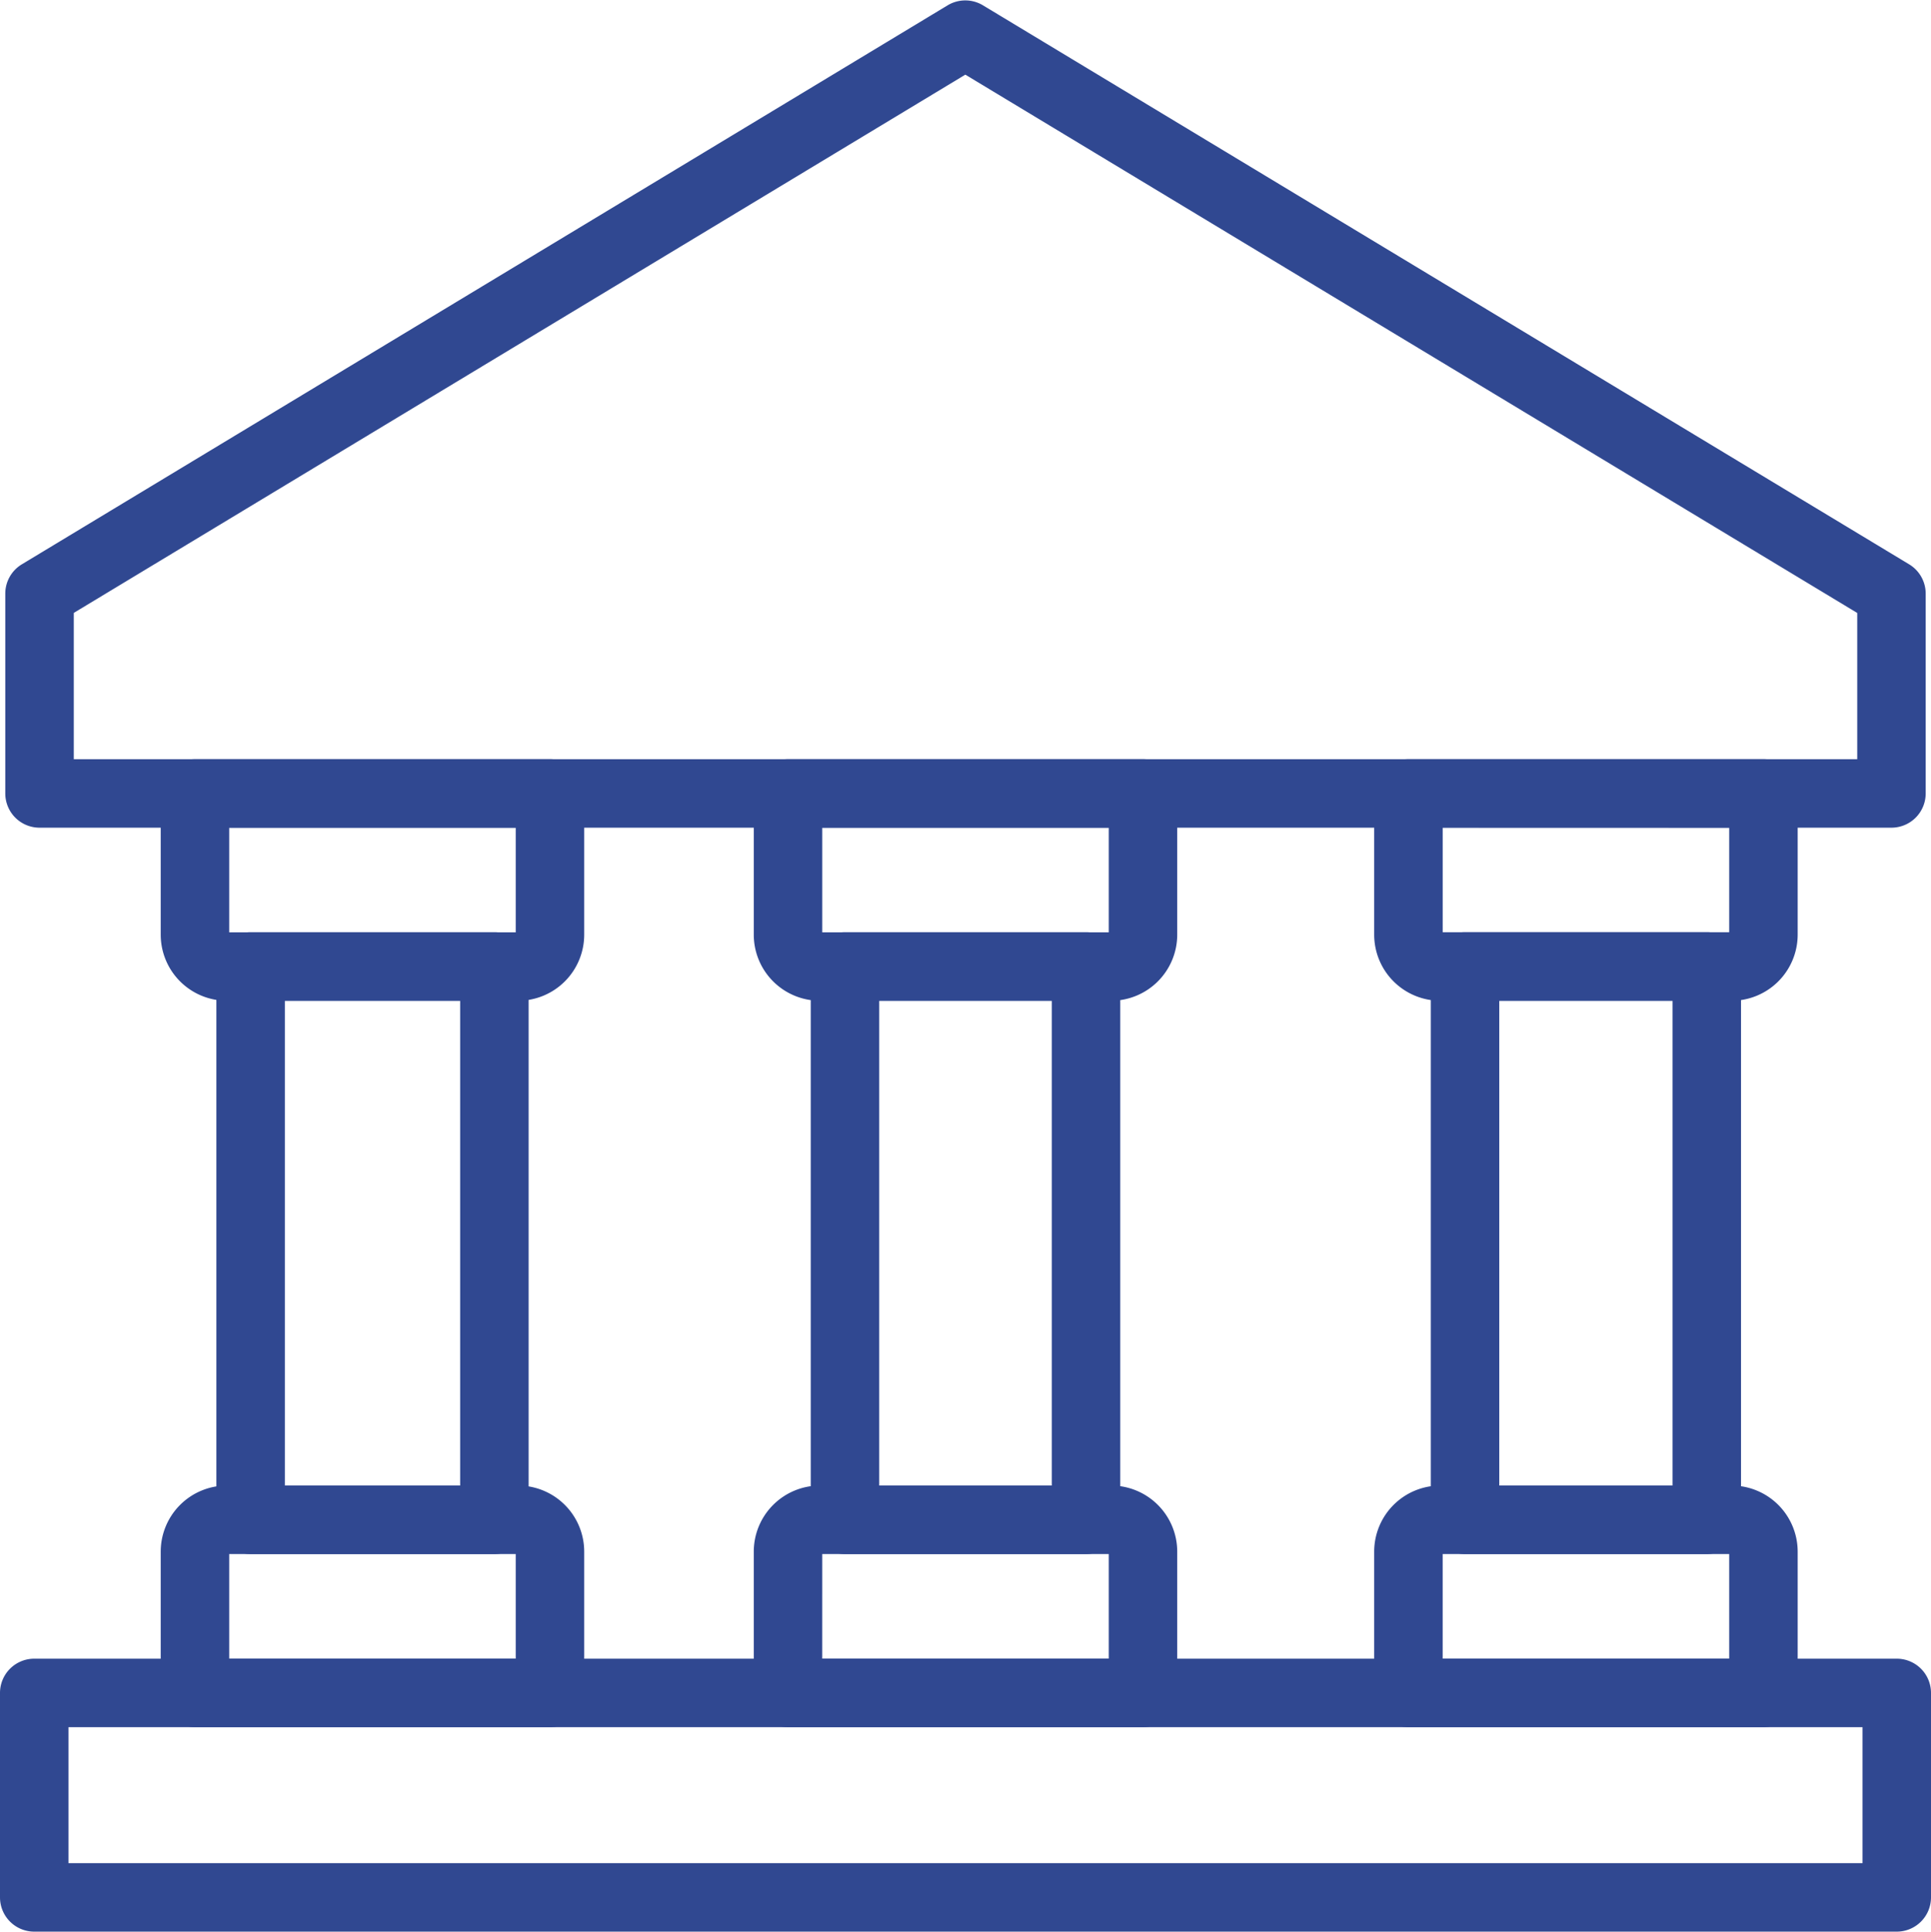 <svg xmlns="http://www.w3.org/2000/svg" width="70.5" height="70.515" viewBox="0 0 70.5 70.515">
  <g id="banking_and_finance_icon" transform="translate(-1.75 -1.735)">
    <path id="Path_21" data-name="Path 21" d="M70.807,31.7H3.193a1,1,0,0,1-1-1V23.406a1,1,0,0,1,.483-.856l33.8-20.406a1,1,0,0,1,1.033,0L71.323,22.55a1,1,0,0,1,.483.856V30.7A1,1,0,0,1,70.807,31.7Zm-66.613-2H69.807V23.97L36.994,4.168l-32.8,19.8Z" transform="translate(0)" fill="#304891" stroke="#304891" stroke-width="0.5"/>
    <path id="Path_23" data-name="Path 23" d="M64.972,38.017H54.331a2.163,2.163,0,0,1-2.16-2.161V30.7a1,1,0,0,1,1-1H66.132a1,1,0,0,1,1,1v5.159a2.163,2.163,0,0,1-2.16,2.158Zm-10.8-6.32v4.159a.161.161,0,0,0,.16.161h10.64a.161.161,0,0,0,.16-.161V31.7Z" transform="translate(0 0)" fill="#304891" stroke="#304891" stroke-width="0.5"/>
    <path id="Path_24" data-name="Path 24" d="M64.064,58.216H55.238a1,1,0,0,1-1-1v-20.2a1,1,0,0,1,1-1h8.826a1,1,0,0,1,1,1v20.2A1,1,0,0,1,64.064,58.216Zm-7.826-2h6.826v-18.2H56.238Z" transform="translate(0 0)" fill="#304891" stroke="#304891" stroke-width="0.5"/>
    <path id="Path_25" data-name="Path 25" d="M66.132,64.536H53.171a1,1,0,0,1-1-1V58.377a2.163,2.163,0,0,1,2.16-2.161H64.972a2.163,2.163,0,0,1,2.16,2.161v5.159a1,1,0,0,1-1,1Zm-11.961-2H65.132V58.377a.161.161,0,0,0-.16-.161H54.331a.161.161,0,0,0-.16.161Z" transform="translate(0 0)" fill="#304891" stroke="#304891" stroke-width="0.5"/>
    <path id="Path_26" data-name="Path 26" d="M42.32,38.017H31.68a2.163,2.163,0,0,1-2.16-2.161V30.7a1,1,0,0,1,1-1H43.48a1,1,0,0,1,1,1v5.159a2.163,2.163,0,0,1-2.16,2.158ZM31.52,31.7v4.159a.161.161,0,0,0,.16.161H42.32a.161.161,0,0,0,.16-.161V31.7Z" transform="translate(0 0)" fill="#304891" stroke="#304891" stroke-width="0.5"/>
    <path id="Path_27" data-name="Path 27" d="M41.4,58.216H32.6a1,1,0,0,1-1-1v-20.2a1,1,0,0,1,1-1h8.8a1,1,0,0,1,1,1v20.2A1,1,0,0,1,41.4,58.216Zm-7.8-2h6.8v-18.2H33.6Z" transform="translate(0 0)" fill="#304891" stroke="#304891" stroke-width="0.5"/>
    <path id="Path_28" data-name="Path 28" d="M43.48,64.536H30.52a1,1,0,0,1-1-1V58.377a2.163,2.163,0,0,1,2.16-2.161H42.32a2.163,2.163,0,0,1,2.16,2.161v5.159A1,1,0,0,1,43.48,64.536Zm-11.961-2H42.48V58.377a.161.161,0,0,0-.16-.161H31.68a.161.161,0,0,0-.16.161Z" transform="translate(0 0)" fill="#304891" stroke="#304891" stroke-width="0.5"/>
    <path id="Path_29" data-name="Path 29" d="M20.669,38.017H10.028a2.163,2.163,0,0,1-2.16-2.161V30.7a1,1,0,0,1,1-1H21.829a1,1,0,0,1,1,1v5.159a2.163,2.163,0,0,1-2.16,2.158ZM9.868,31.7v4.159a.161.161,0,0,0,.16.161H20.669a.161.161,0,0,0,.16-.161V31.7Z" transform="translate(0 0)" fill="#304891" stroke="#304891" stroke-width="0.5"/>
    <path id="Path_30" data-name="Path 30" d="M19.8,58.216H10.9a1,1,0,0,1-1-1v-20.2a1,1,0,0,1,1-1h8.9a1,1,0,0,1,1,1v20.2A1,1,0,0,1,19.8,58.216Zm-7.9-2h6.9v-18.2H11.9Z" transform="translate(0 0)" fill="#304891" stroke="#304891" stroke-width="0.5"/>
    <path id="Path_31" data-name="Path 31" d="M21.829,64.536H8.868a1,1,0,0,1-1-1V58.377a2.163,2.163,0,0,1,2.16-2.161H20.669a2.163,2.163,0,0,1,2.16,2.161v5.159a1,1,0,0,1-1,1Zm-11.961-2H20.829V58.377a.161.161,0,0,0-.16-.161H10.028a.161.161,0,0,0-.16.161Z" transform="translate(0 0)" fill="#304891" stroke="#304891" stroke-width="0.5"/>
    <path id="Path_32" data-name="Path 32" d="M71,72H3a1,1,0,0,1-1-1V63.536a1,1,0,0,1,1-1H71a1,1,0,0,1,1,1V71A1,1,0,0,1,71,72ZM4,70H70V64.536H4Z" transform="translate(0 0)" fill="#304891" stroke="#304891" stroke-width="0.5"/>
  </g>
</svg>
